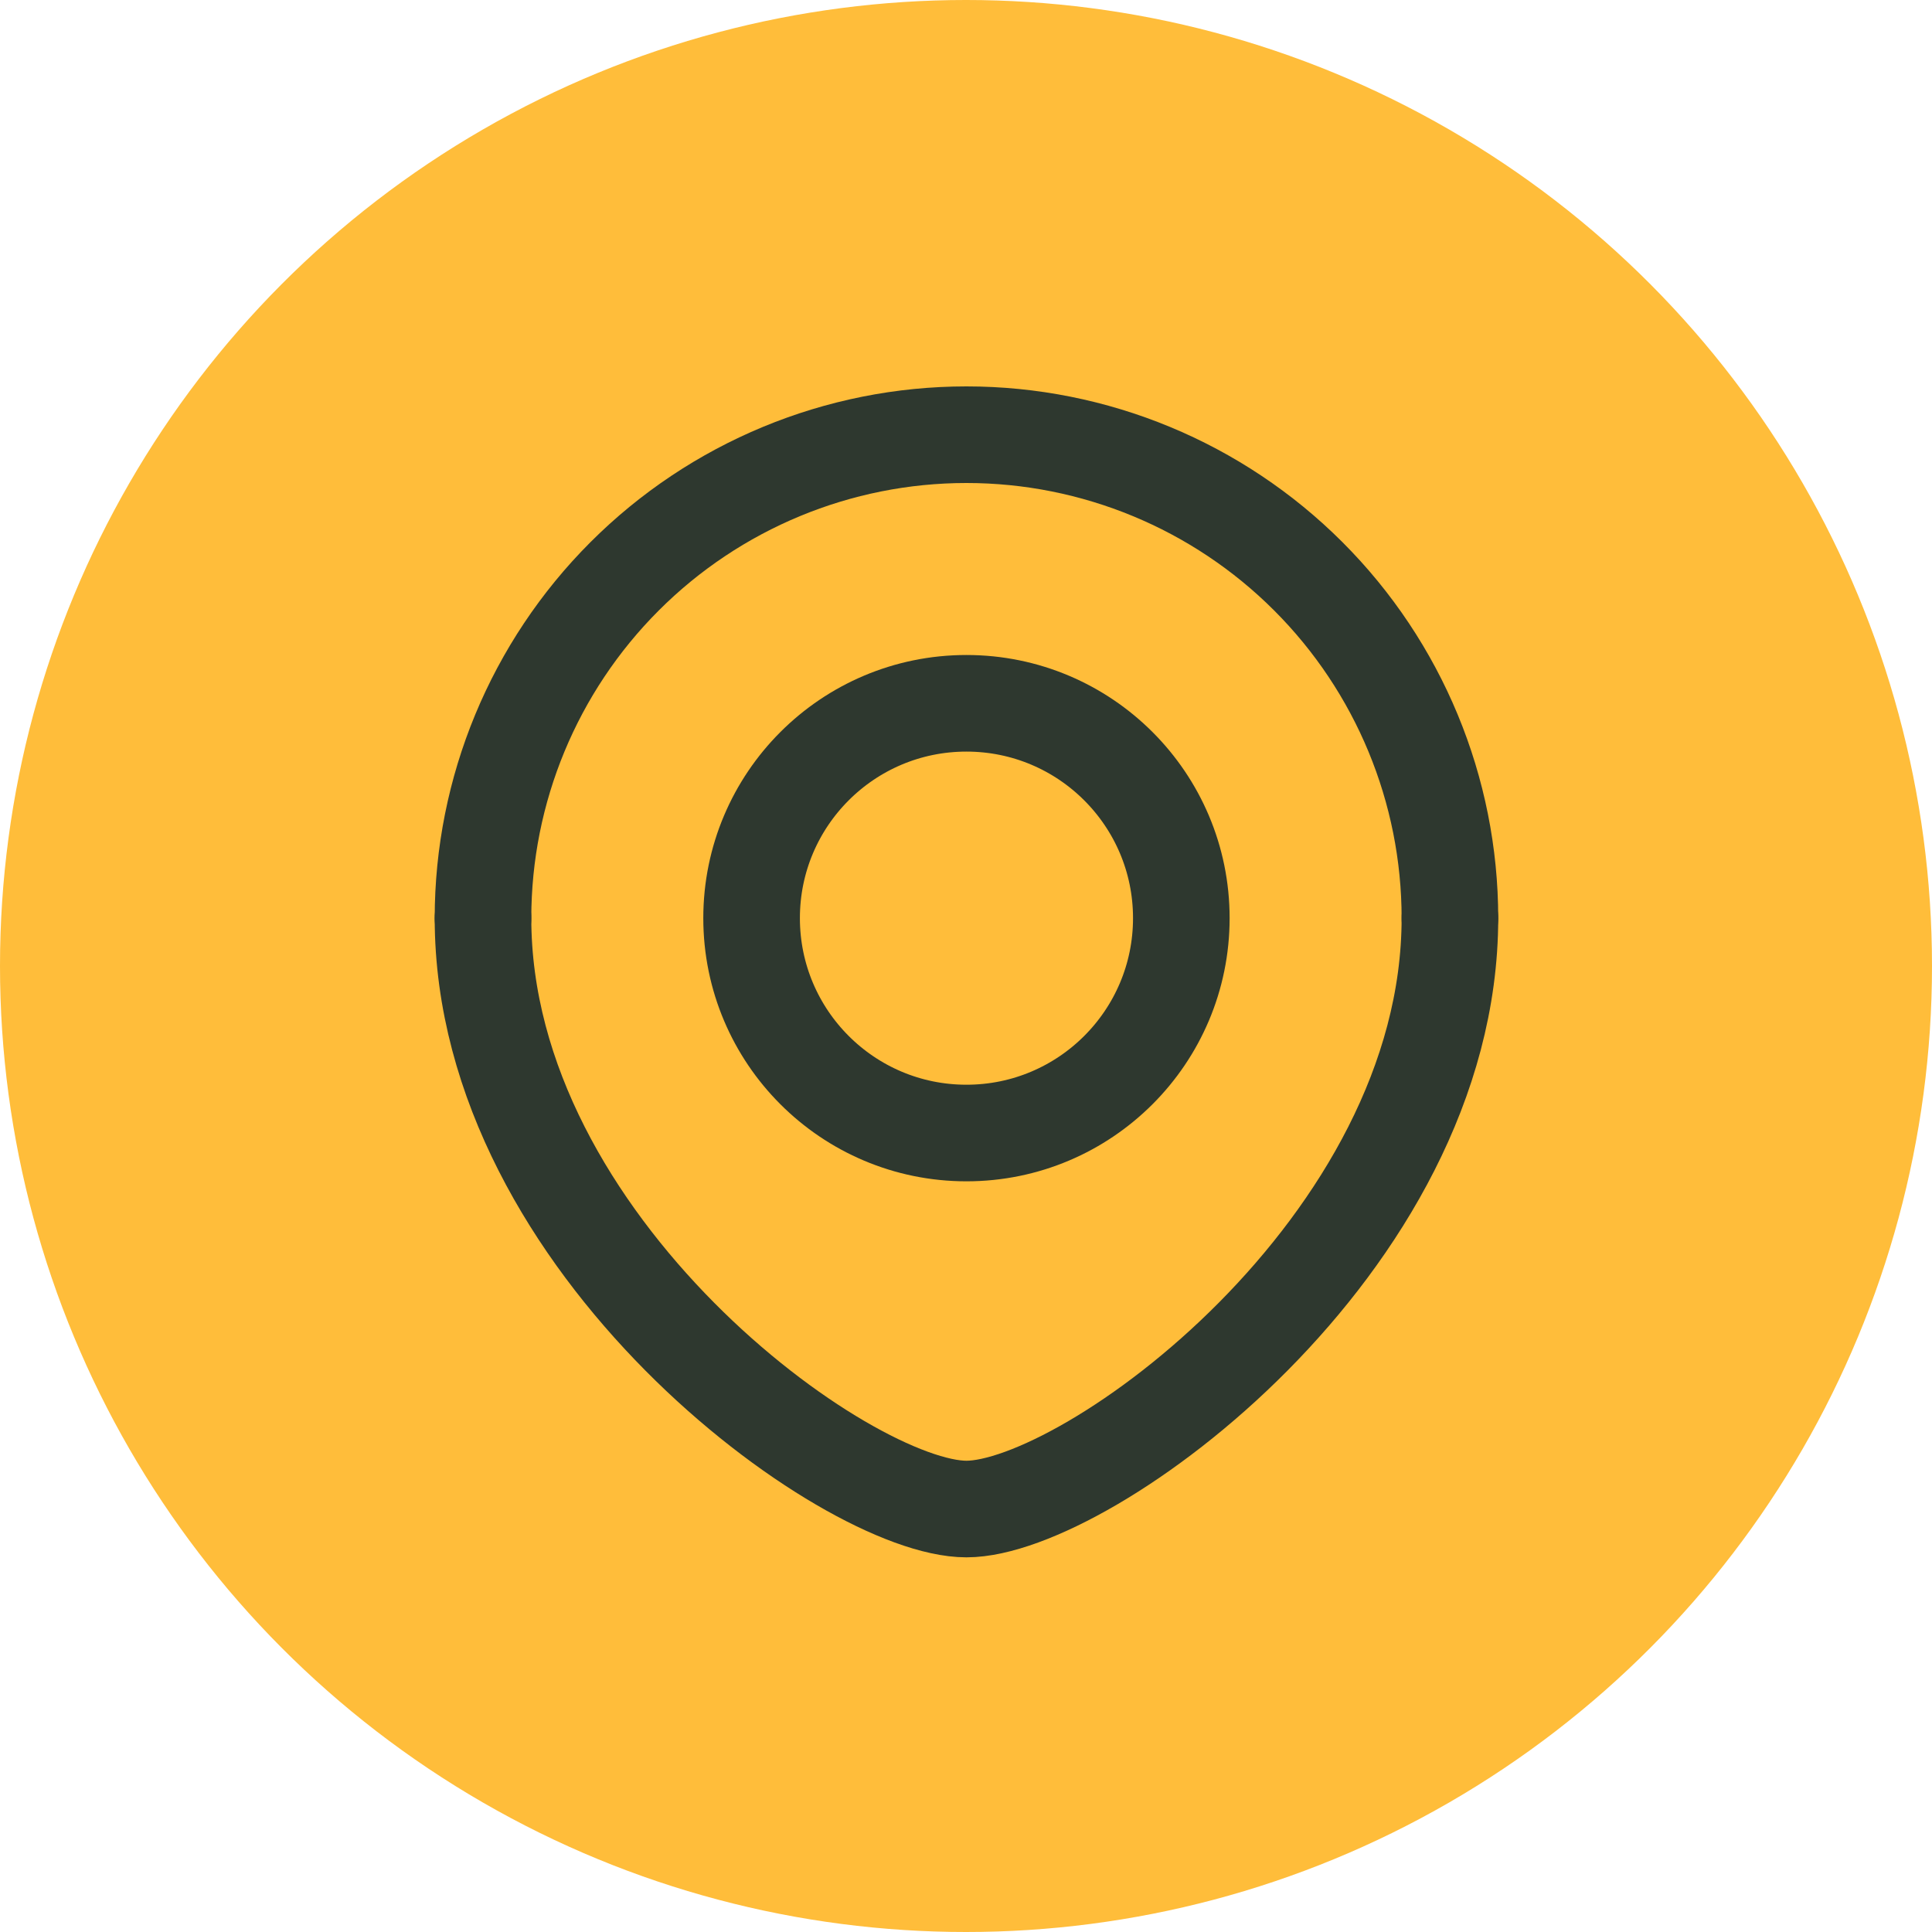 <svg width="40" height="40" viewBox="0 0 40 40" fill="none" xmlns="http://www.w3.org/2000/svg">
<circle cx="20" cy="20" r="20" fill="#FFBD3A"/>
<path d="M10 19.009C10 16.355 11.055 13.809 12.932 11.932C14.809 10.055 17.355 9 20.009 9C22.664 9 25.21 10.055 27.087 11.932C28.964 13.809 30.019 16.355 30.019 19.009" stroke="#2E382F" stroke-width="2" stroke-linecap="round" stroke-linejoin="round"/>
<path d="M10 19.009C10 25.794 17.518 31.243 20.009 31.243C22.501 31.243 30.019 25.794 30.019 19.009" stroke="#2E382F" stroke-width="2" stroke-linecap="round" stroke-linejoin="round"/>
<path d="M20.009 23.458C22.466 23.458 24.458 21.466 24.458 19.009C24.458 16.552 22.466 14.561 20.009 14.561C17.552 14.561 15.561 16.552 15.561 19.009C15.561 21.466 17.552 23.458 20.009 23.458Z" stroke="#2E382F" stroke-width="2" stroke-linecap="round" stroke-linejoin="round"/>
</svg>
